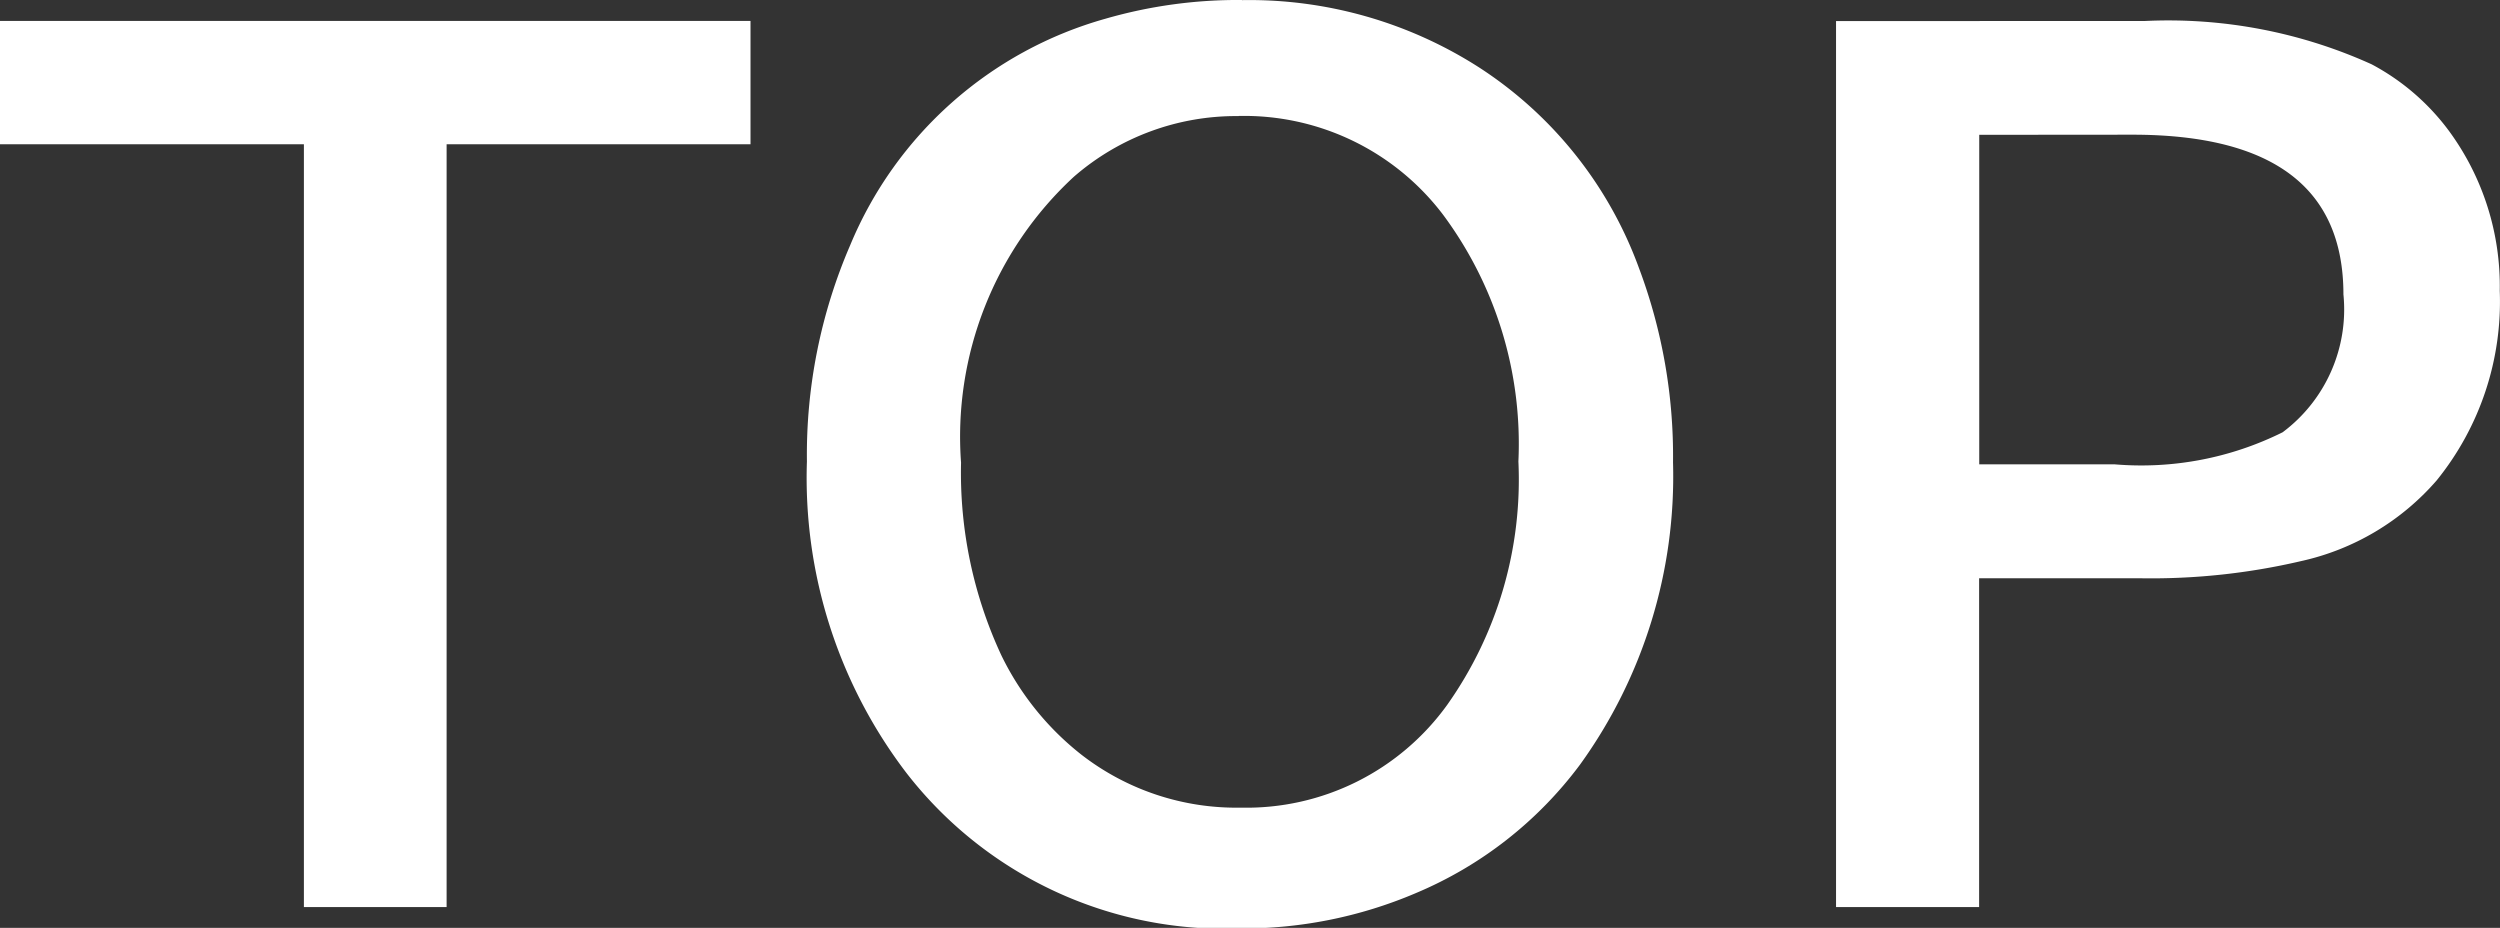 <svg xmlns="http://www.w3.org/2000/svg" width="20.566" height="7.633" viewBox="0 0 20.566 7.633">
  <rect x="0" y="0" width="20.566" height="7.633" fill="#333333" stroke="none"/>
  <path id="パス_128060" data-name="パス 128060" d="M.062-7.066H6.236v1.015h-2.5V.224H2.562V-6.051H.062Zm10.217-.171a3.5,3.5,0,0,1,1.951.554,3.319,3.319,0,0,1,1.314,1.648,4.4,4.4,0,0,1,.281,1.6,4.051,4.051,0,0,1-.765,2.487A3.251,3.251,0,0,1,11.707.11,3.629,3.629,0,0,1,10.257.4,3.309,3.309,0,0,1,7.519-.879,4,4,0,0,1,6.7-3.441a4.349,4.349,0,0,1,.356-1.78,3.215,3.215,0,0,1,2.1-1.863A3.925,3.925,0,0,1,10.279-7.238Zm-.026.954a2.034,2.034,0,0,0-1.358.5,2.911,2.911,0,0,0-.927,2.351A3.556,3.556,0,0,0,8.3-1.846a2.336,2.336,0,0,0,.659.817,2.08,2.08,0,0,0,1.31.435,2.036,2.036,0,0,0,1.7-.848,3.208,3.208,0,0,0,.584-2,3.161,3.161,0,0,0-.62-2.03A2.053,2.053,0,0,0,10.252-6.284Zm4.913-.782H17.7a4.052,4.052,0,0,1,1.872.356,1.9,1.9,0,0,1,.637.549,2.157,2.157,0,0,1,.417,1.314,2.337,2.337,0,0,1-.519,1.56,2.067,2.067,0,0,1-1.116.664,5.419,5.419,0,0,1-1.327.141H16.343V.224H15.166Zm1.178.936v2.711h1.116a2.611,2.611,0,0,0,1.38-.264,1.261,1.261,0,0,0,.5-1.134q0-1.314-1.736-1.314Z" transform="translate(-0.062 7.238)" fill="#fff"/>
</svg>

